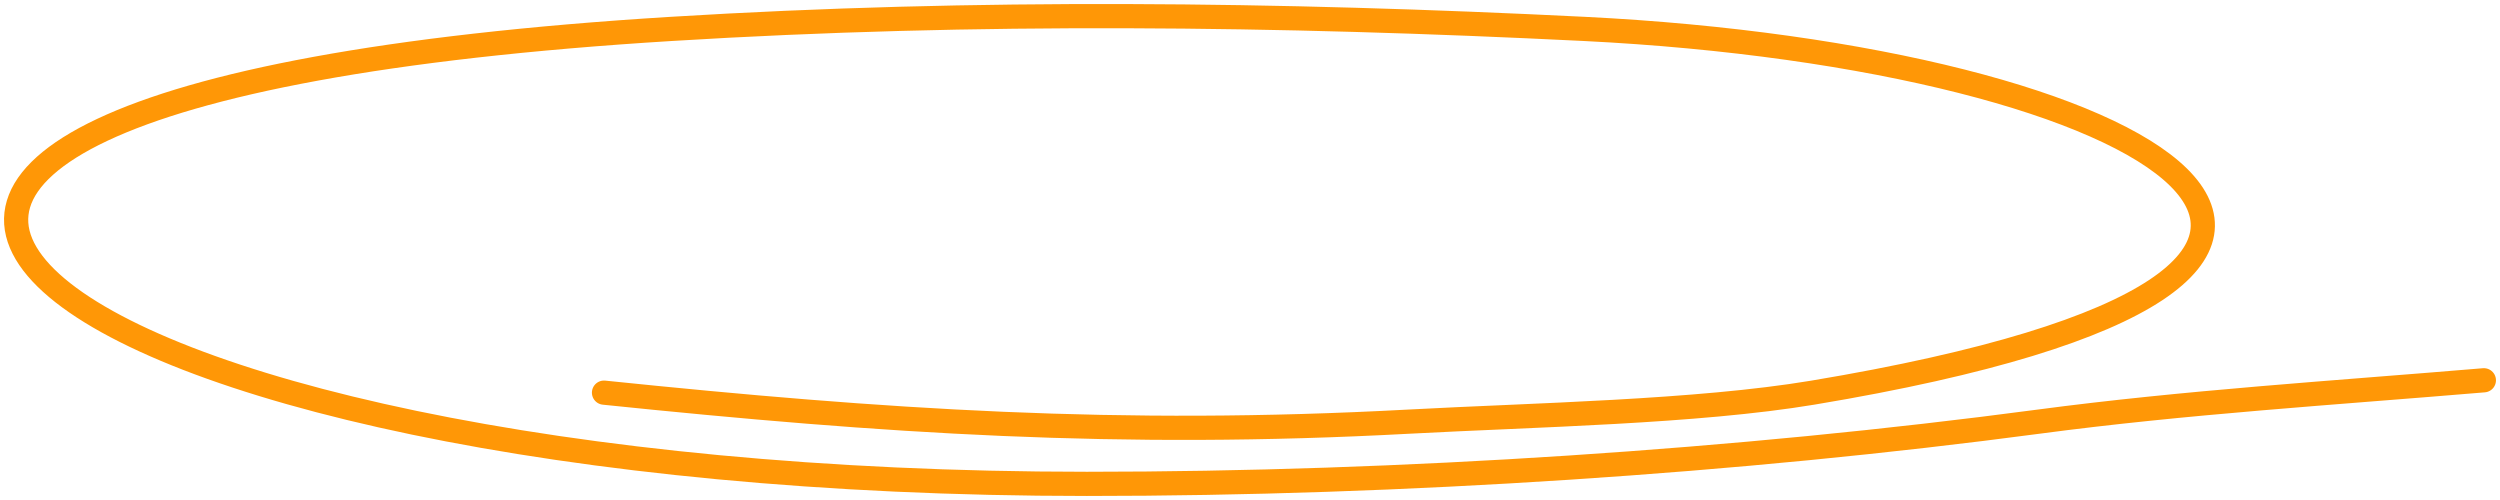 <?xml version="1.0" encoding="UTF-8"?> <svg xmlns="http://www.w3.org/2000/svg" width="310" height="62" viewBox="0 0 310 62" fill="none"> <path d="M74.896 48.689C109.704 52.285 138.759 54.22 174.67 52.285C190.177 51.449 210.371 51.093 224.784 48.689C312.318 34.089 267.684 7.121 196.39 3.582C158.454 1.7 121.086 1.257 83.276 3.582C-59.431 12.359 3.685 60 134.767 60C173.784 60 215.75 57.211 252.784 52.285C270.922 49.872 289.38 48.723 308 47.155" stroke="#FF9706" stroke-width="3" stroke-linecap="round"></path> </svg> 